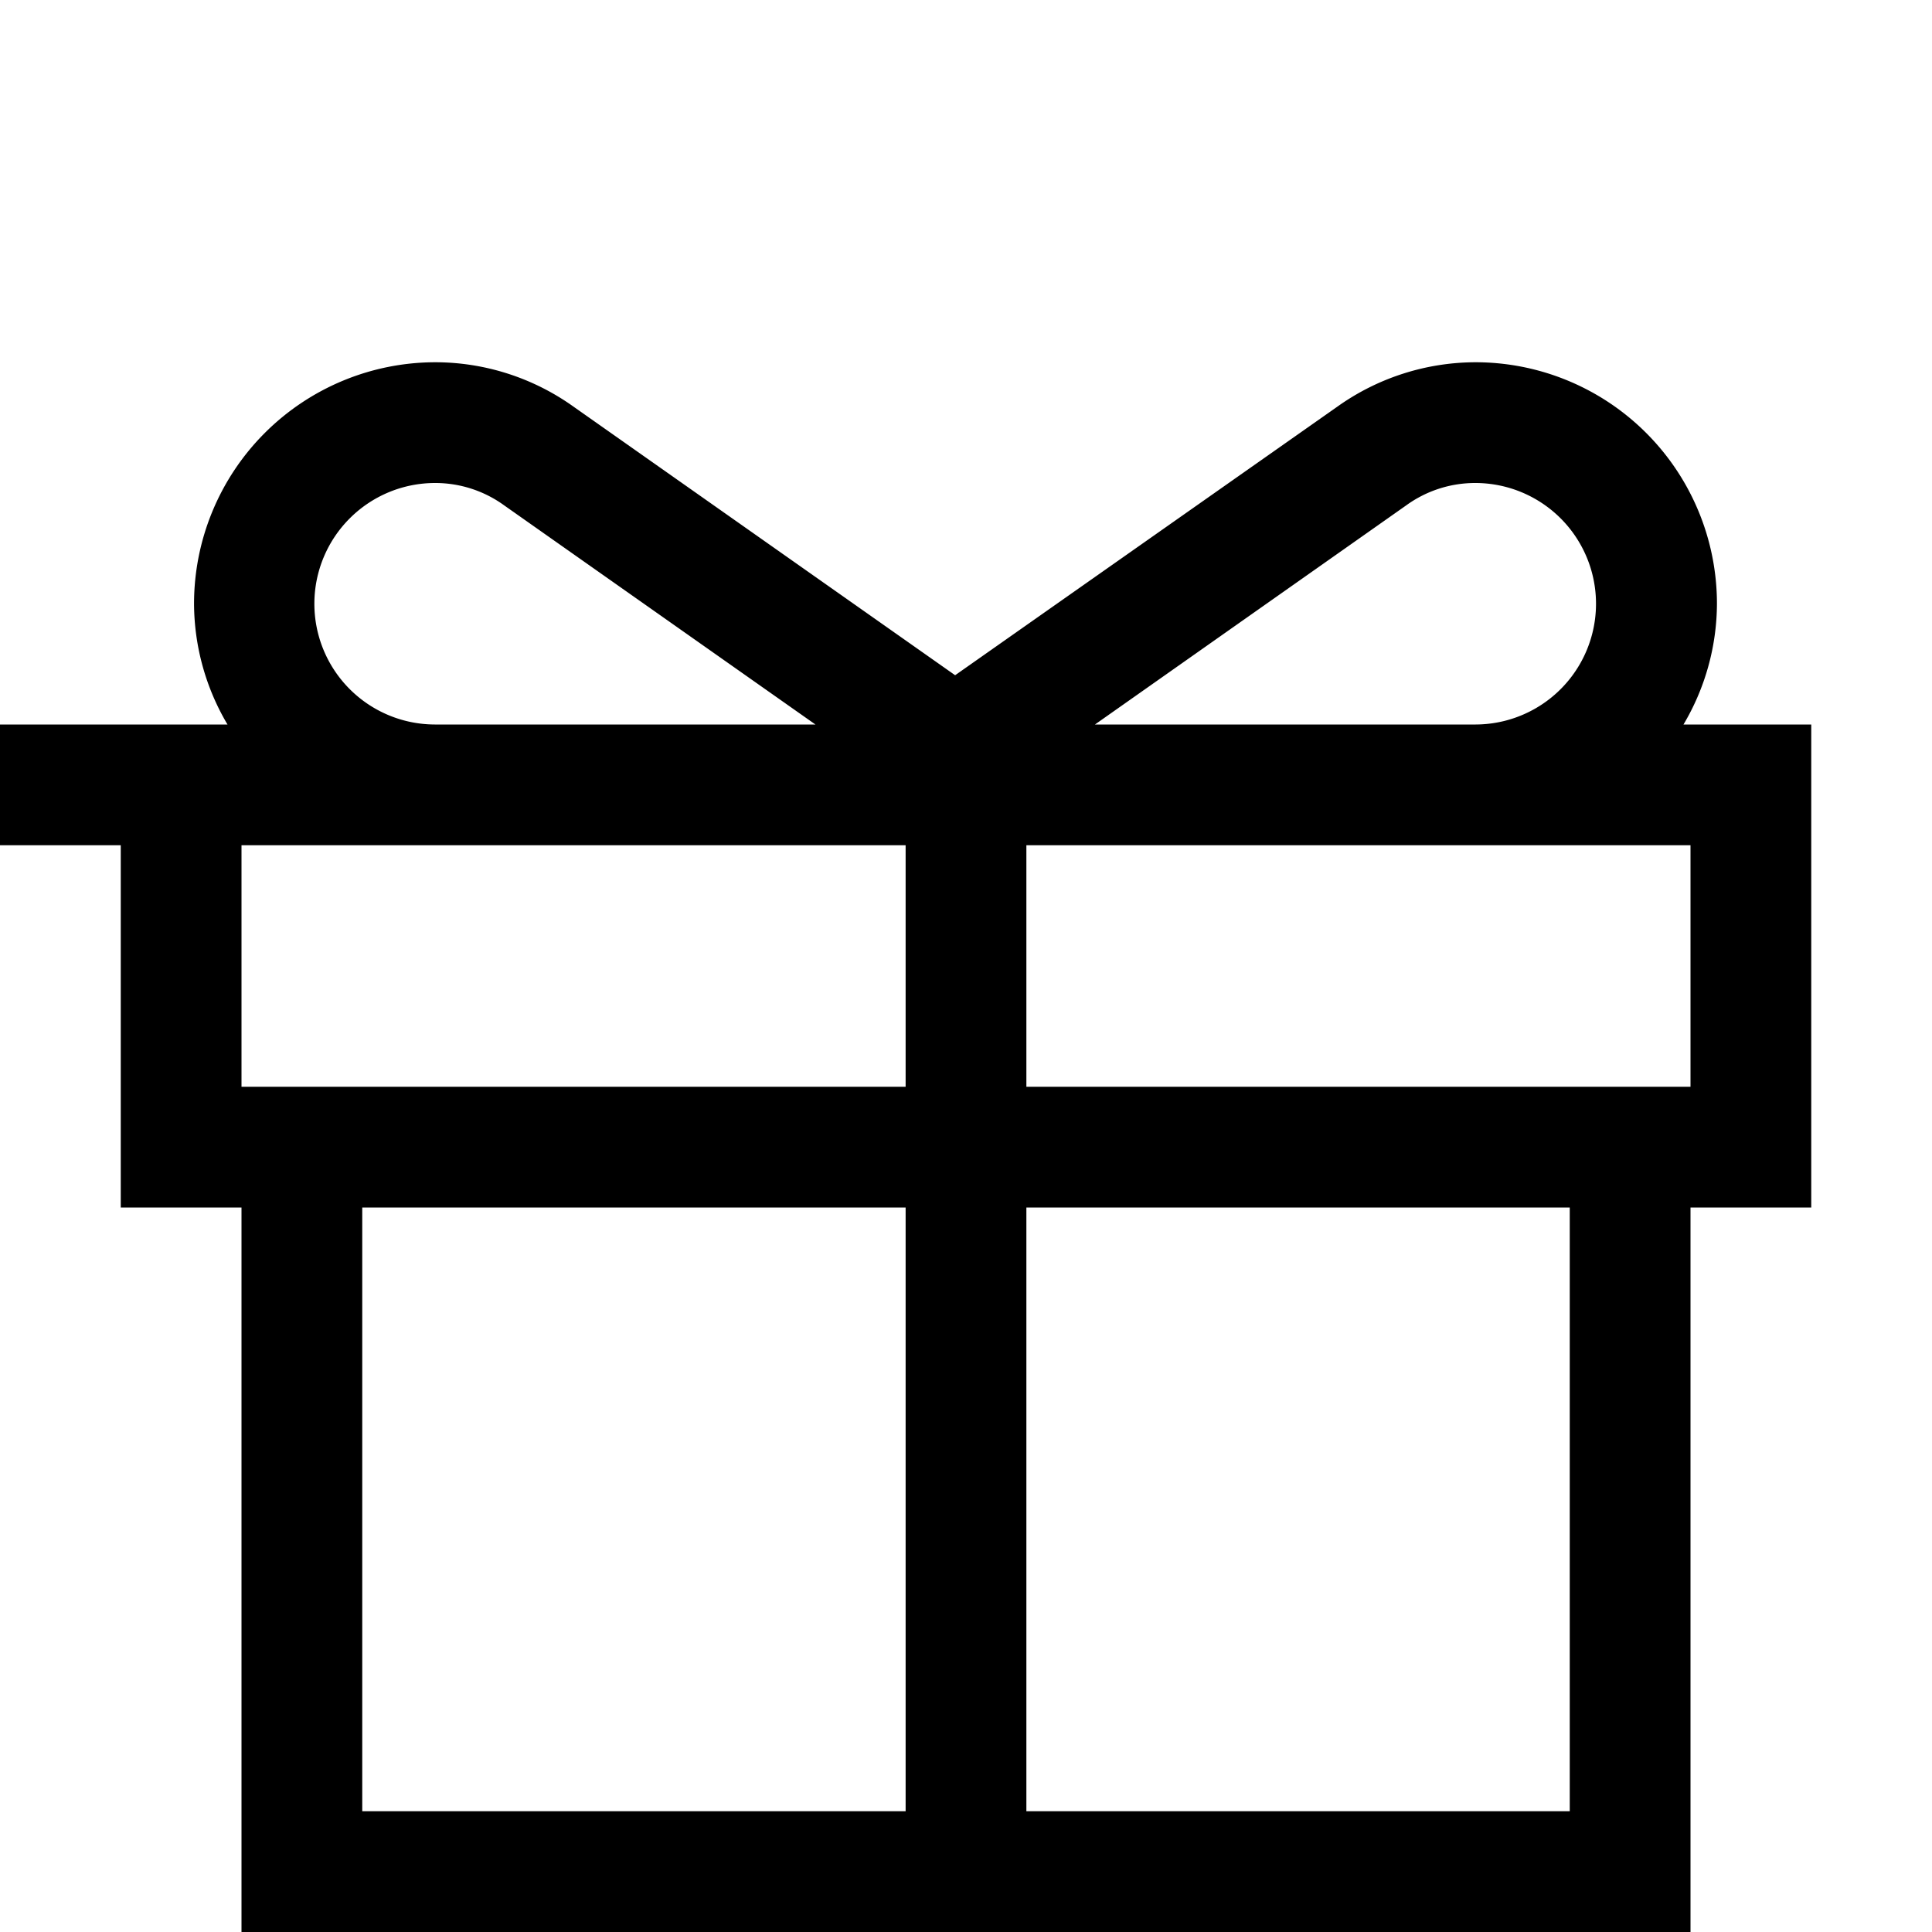 <svg id="Ebene_1" data-name="Ebene 1" xmlns="http://www.w3.org/2000/svg" viewBox="0 0 16 16"><path d="M15,6H13.942a1.973,1.973,0,0,0,.277-1,2,2,0,0,0-2-2,1.977,1.977,0,0,0-1.144.368L7.91,5.592,4.75,3.368A1.972,1.972,0,0,0,3.607,3a2,2,0,0,0-2,2,1.973,1.973,0,0,0,.277,1H0V7H1v3H2v6H14V10h1ZM11.646,4.185A.972.972,0,0,1,12.214,4a1,1,0,1,1,.007,2H9.068ZM3.607,4a.972.972,0,0,1,.568.185L6.753,6H3.6a1,1,0,1,1,.007-2ZM2,7H7.5V9H2Zm1,8V10H7.5v5Zm10,0H8.5V10H13Zm1-6H8.5V7H14Z"/></svg>